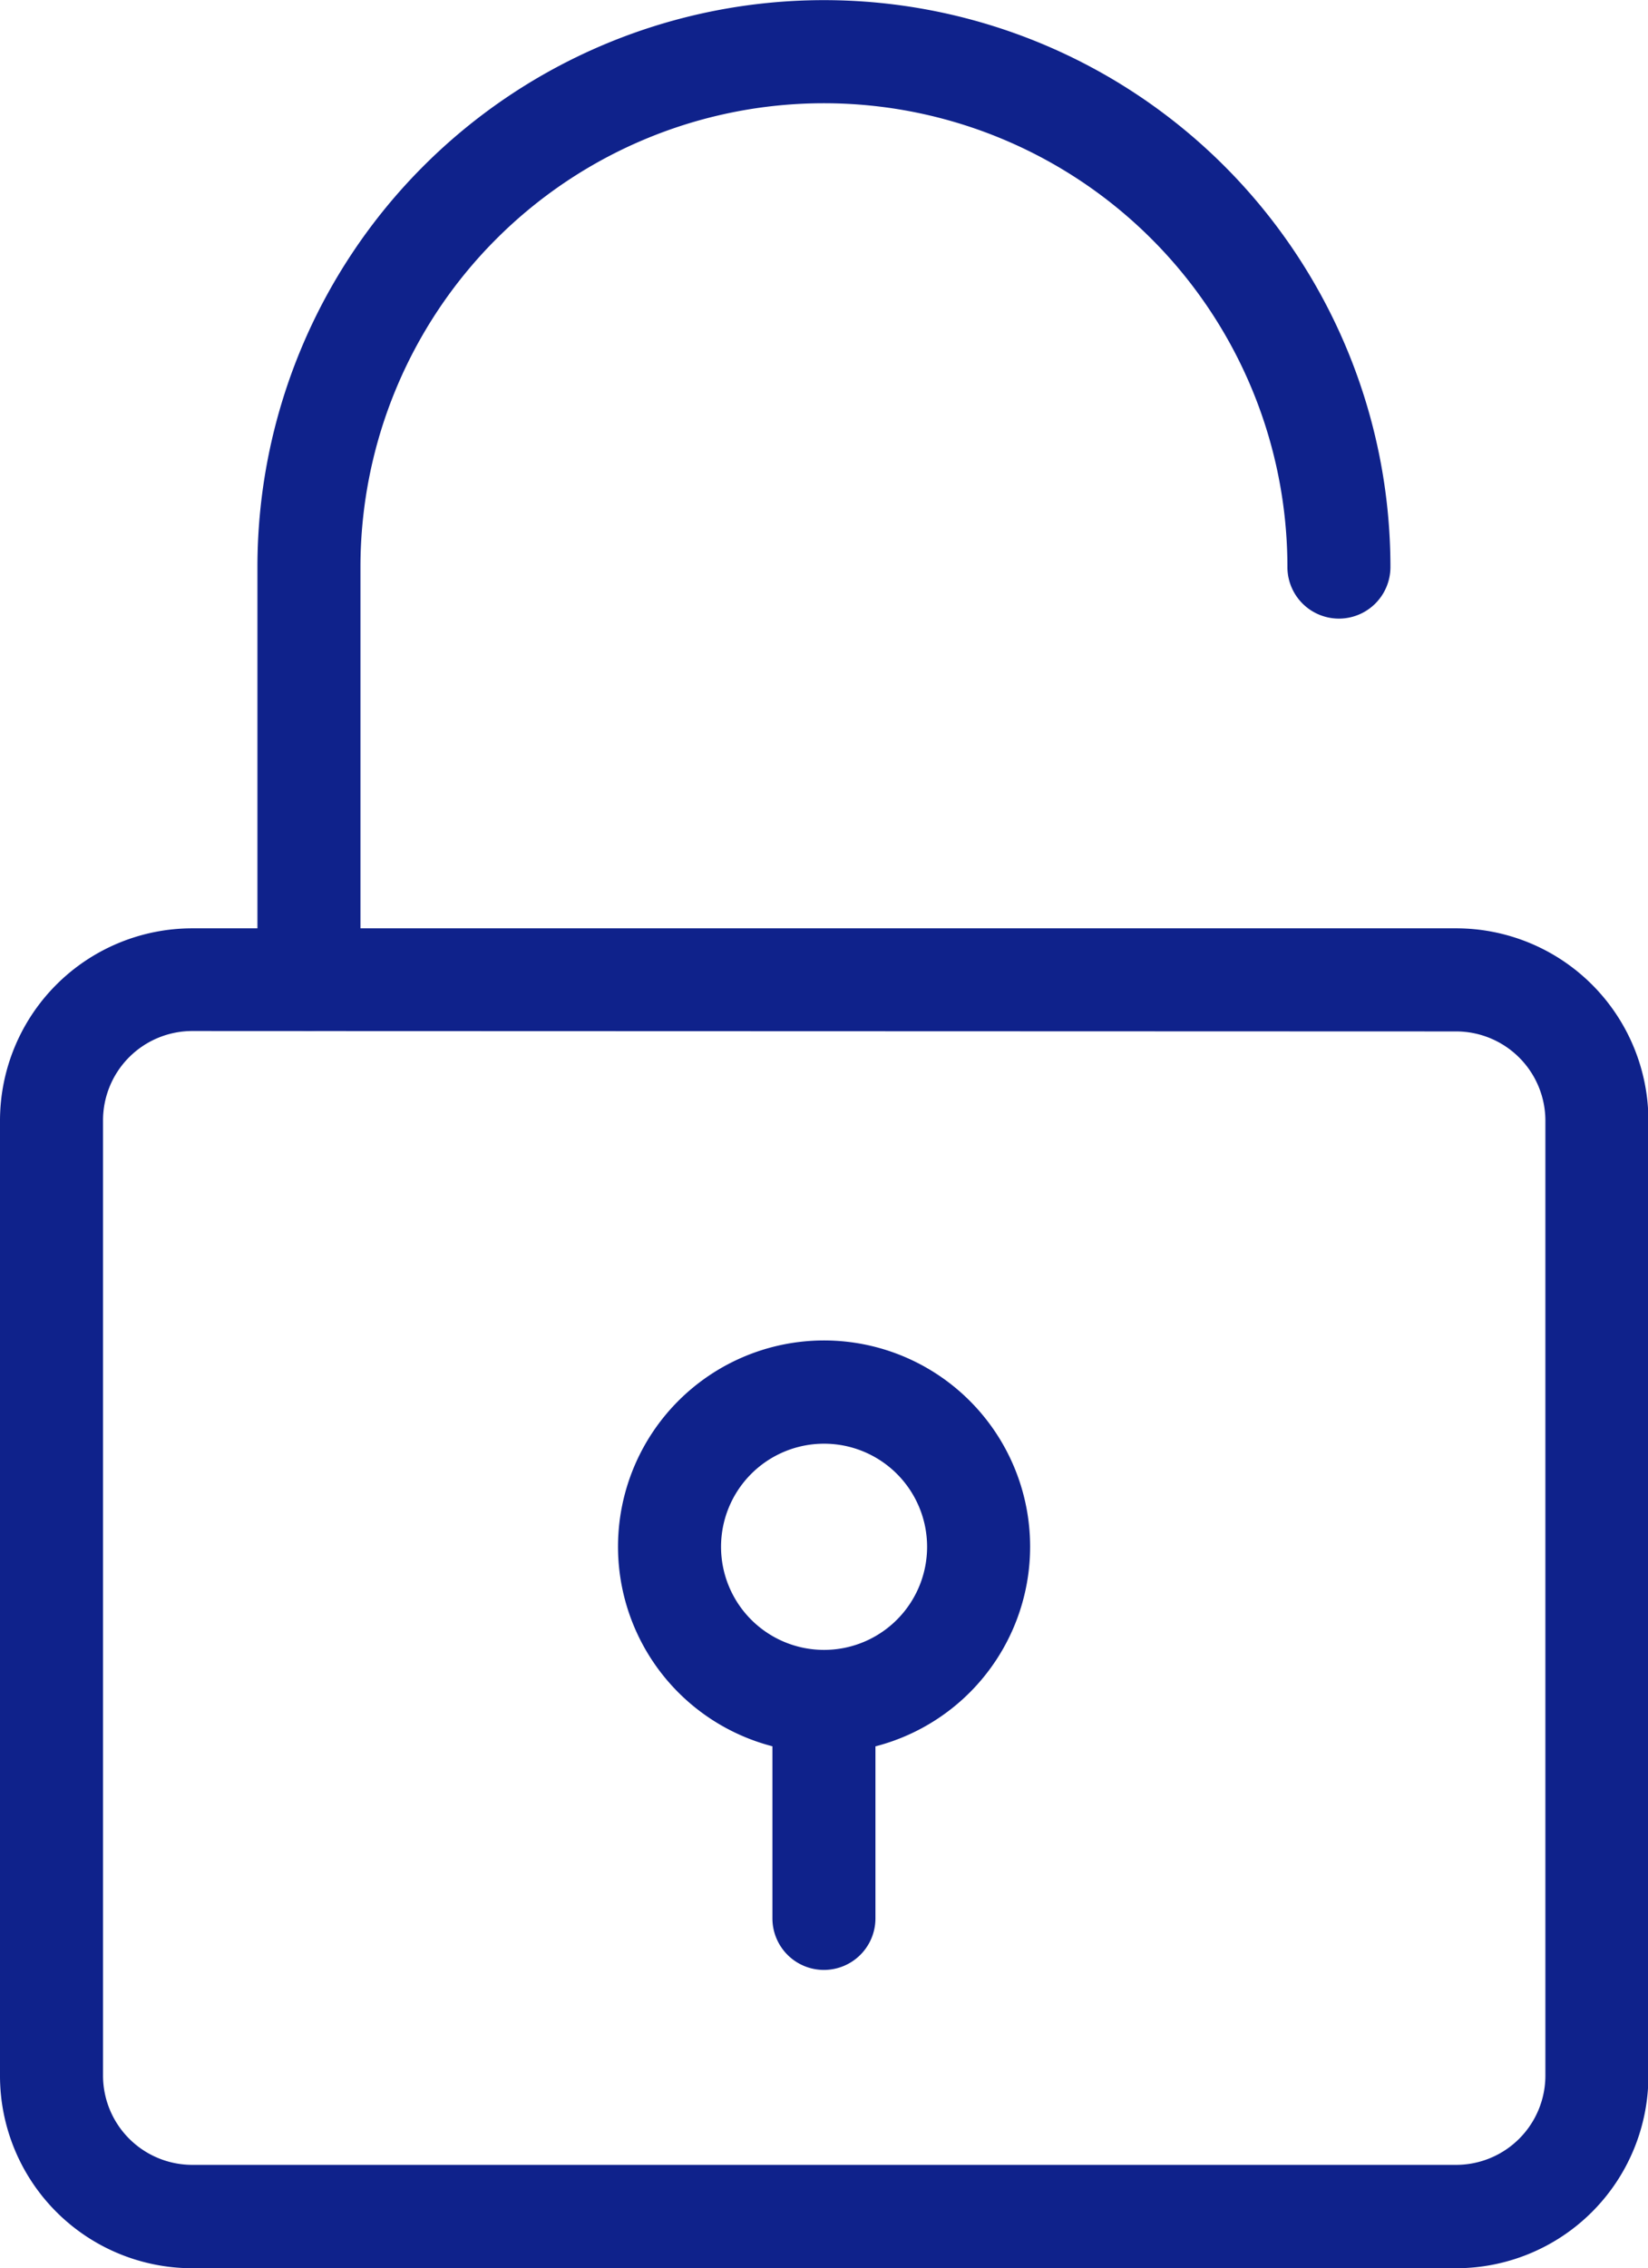 <svg xmlns="http://www.w3.org/2000/svg" width="11.997" height="16.5" viewBox="0 0 11.997 16.5">
  <g id="レイヤー_2" data-name="レイヤー 2" transform="translate(0 0)">
    <g id="Icons" transform="translate(0 0)">
      <path id="パス_56" data-name="パス 56" d="M10.6,144.837H1.4a1.4,1.4,0,0,1-1.4-1.4V136.49a1.4,1.4,0,0,1,1.4-1.4h9.2a1.4,1.4,0,0,1,1.4,1.4v6.948A1.4,1.4,0,0,1,10.6,144.837Zm-9.2-9a.65.65,0,0,0-.65.65v6.948a.65.65,0,0,0,.65.65h9.2a.65.65,0,0,0,.65-.65V136.49a.65.65,0,0,0-.65-.65Z" transform="translate(0 -128.337)" fill="#0F228B"/>
      <path id="パス_57" data-name="パス 57" d="M112.875,242.808a.375.375,0,0,1-.375-.375v-1.559a.375.375,0,1,1,.75,0v1.56A.375.375,0,0,1,112.875,242.808Z" transform="translate(-106.877 -228.478)" fill="#0F228B"/>
      <path id="パス_58" data-name="パス 58" d="M37.875,7.5a.375.375,0,0,1-.375-.375v-3a4.124,4.124,0,1,1,8.248,0,.375.375,0,1,1-.75,0,3.374,3.374,0,1,0-6.748,0v3a.375.375,0,0,1-.375.375Z" transform="translate(-35.626 0)" fill="#0F228B"/>
      <path id="パス_59" data-name="パス 59" d="M91.5,198.089a1.5,1.5,0,1,1,1.5-1.5A1.5,1.5,0,0,1,91.5,198.089Zm0-2.249a.75.75,0,1,0,.75.75A.75.75,0,0,0,91.5,195.84Z" transform="translate(-85.501 -185.338)" fill="#0F228B"/>
    </g>
  </g>
</svg>
